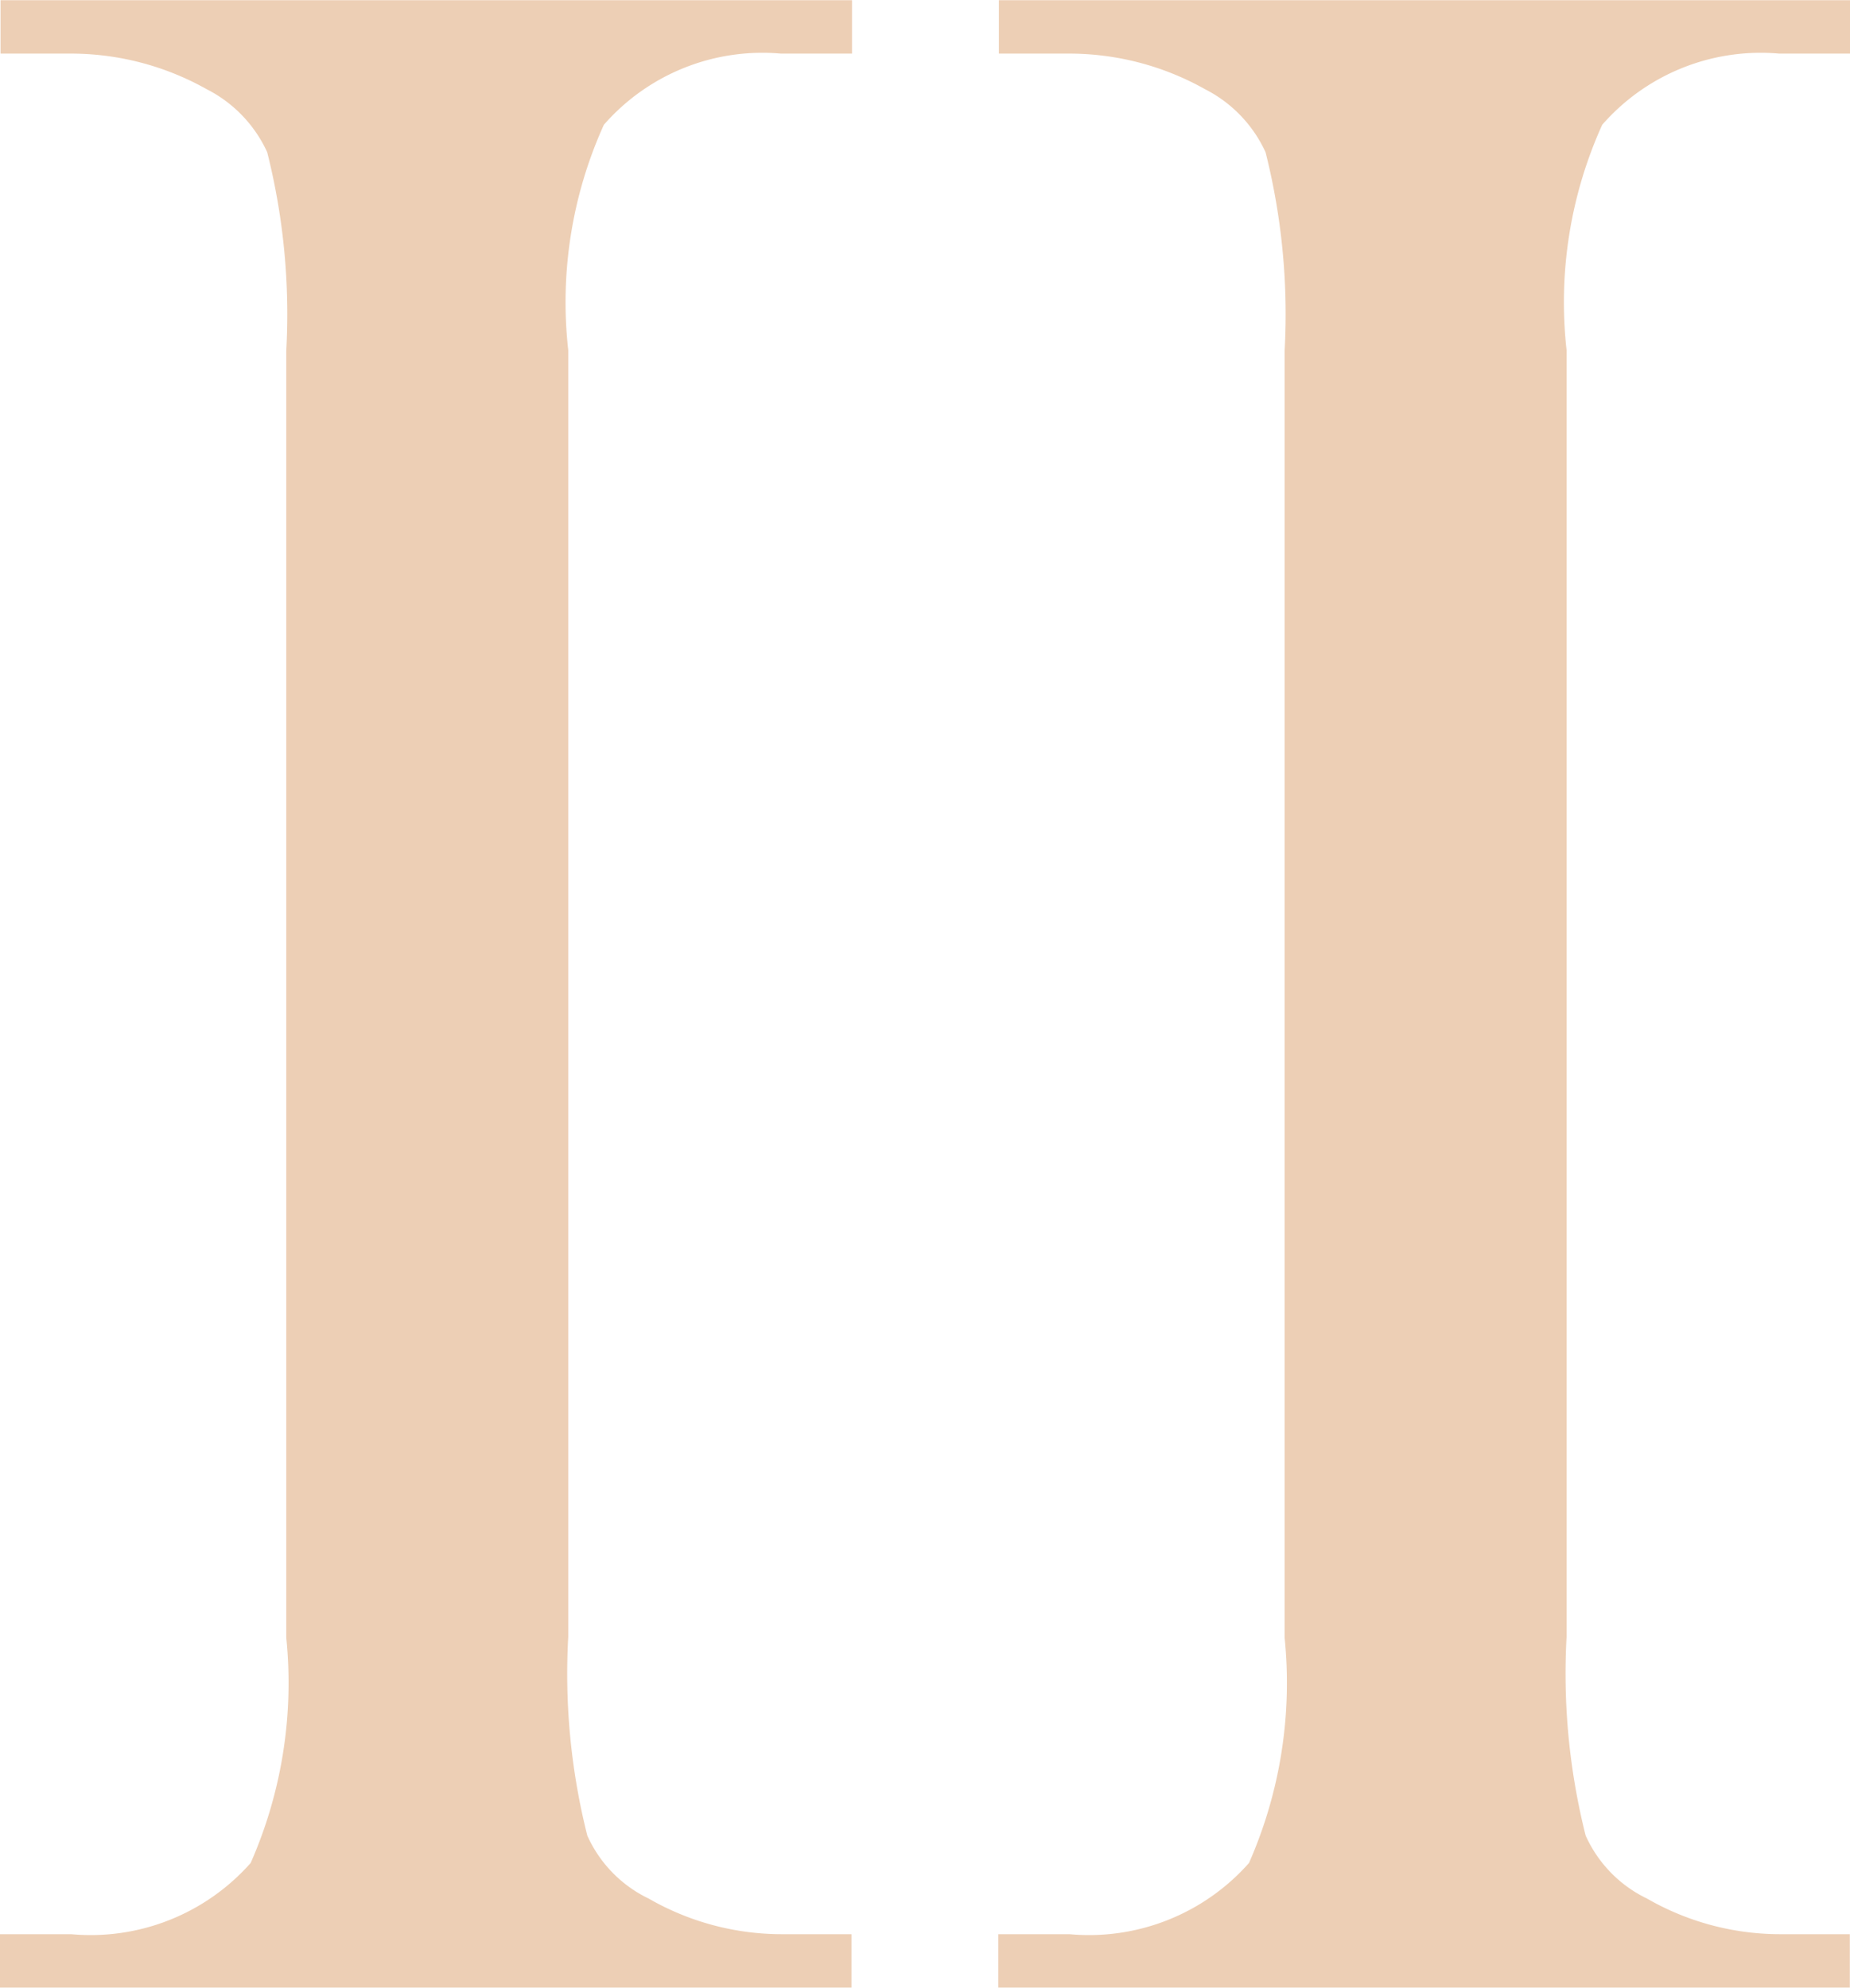 <svg xmlns="http://www.w3.org/2000/svg" width="10.392" height="11.166" viewBox="0 0 10.392 11.166">
  <g id="Group_972" data-name="Group 972" transform="translate(-301 -1835.885)">
    <path id="Path_1502" data-name="Path 1502" d="M158.363-44.809v.3H153.58v-.3h.4a1.2,1.2,0,0,0,1.008-.4,2.507,2.507,0,0,0,.2-1.266V-53.7a3.722,3.722,0,0,0-.107-1.117.744.744,0,0,0-.34-.354,1.558,1.558,0,0,0-.758-.2h-.4v-.3h4.783v.3h-.4a1.182,1.182,0,0,0-.994.4,2.416,2.416,0,0,0-.2,1.266v7.225a3.717,3.717,0,0,0,.107,1.117.719.719,0,0,0,.345.354,1.5,1.5,0,0,0,.747.2Z" transform="translate(147.42 1891.557)" fill="#edcfb5"/>
    <path id="Path_1503" data-name="Path 1503" d="M209.018-44.809v.3h-4.783v-.3h.4a1.2,1.2,0,0,0,1.008-.4,2.507,2.507,0,0,0,.2-1.266V-53.7a3.722,3.722,0,0,0-.107-1.117.745.745,0,0,0-.34-.354,1.558,1.558,0,0,0-.758-.2h-.4v-.3h4.783v.3h-.4a1.182,1.182,0,0,0-.994.4,2.416,2.416,0,0,0-.2,1.266v7.225a3.723,3.723,0,0,0,.107,1.117.72.72,0,0,0,.345.354,1.5,1.5,0,0,0,.747.2Z" transform="translate(102.373 1891.557)" fill="#edcfb5"/>
  </g>
</svg>
